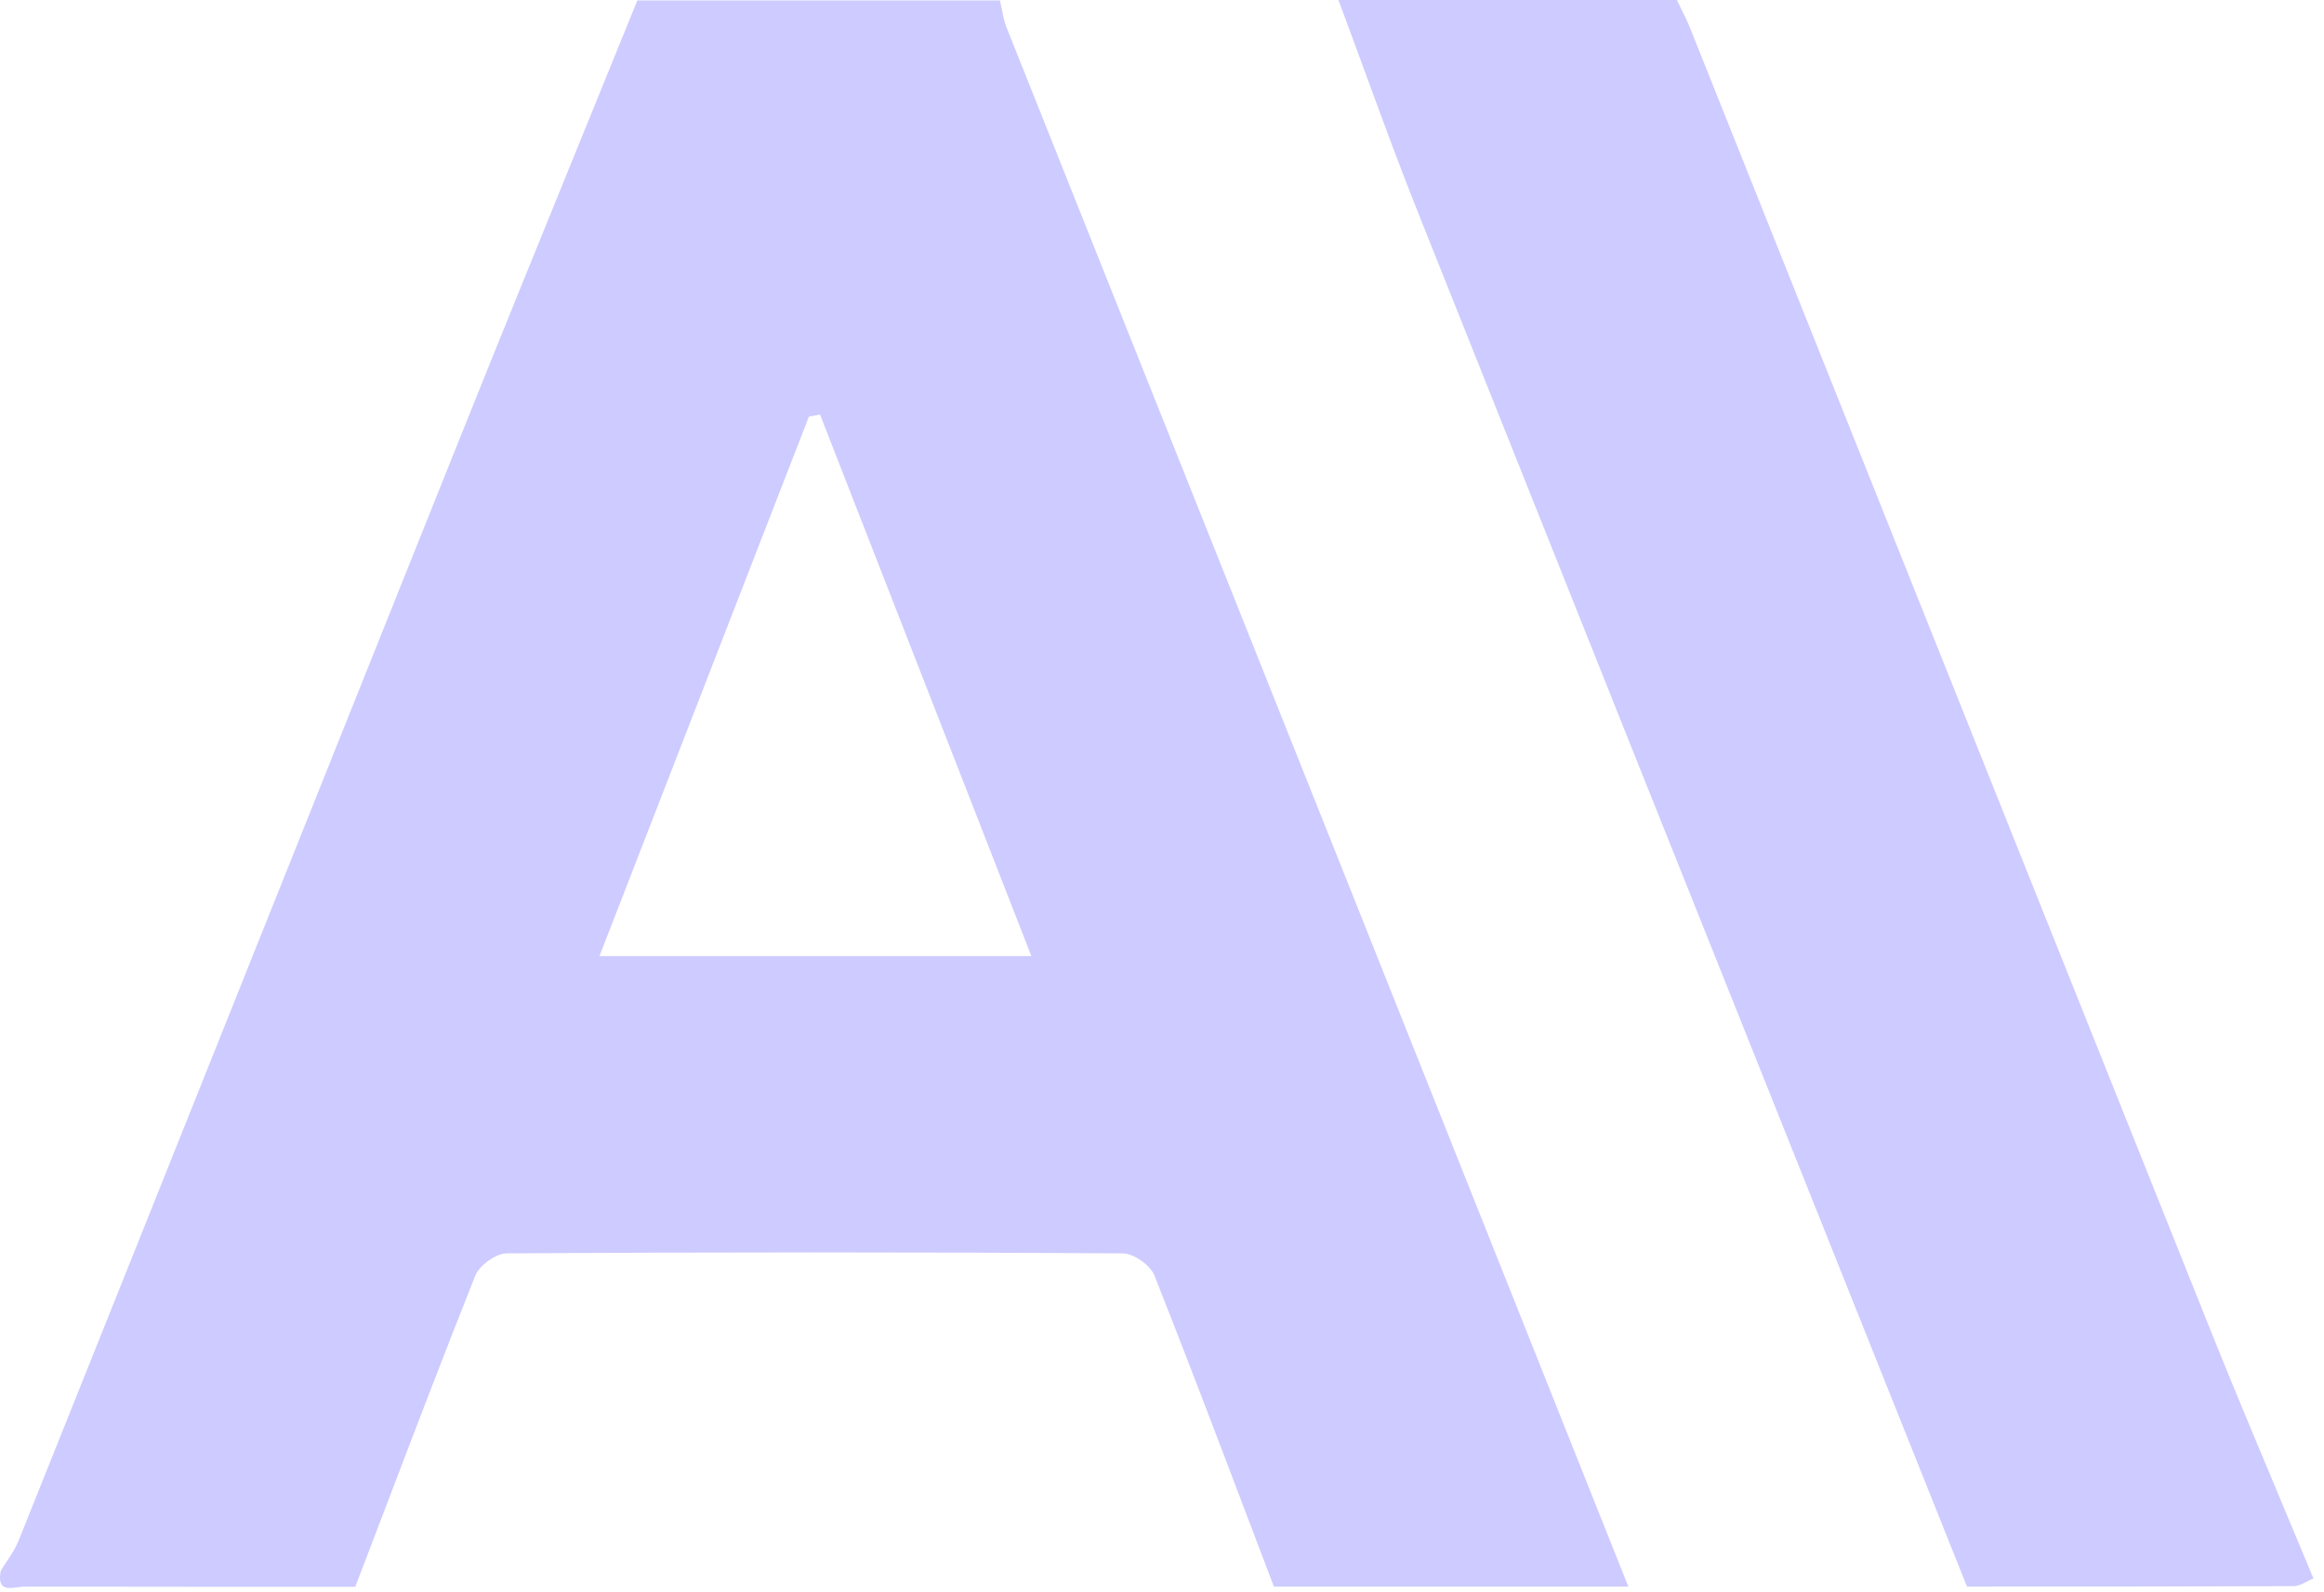<svg width="108" height="74" viewBox="0 0 108 74" fill="none" xmlns="http://www.w3.org/2000/svg">
<path fill-rule="evenodd" clip-rule="evenodd" d="M107.213 73.514C107.315 73.462 107.417 73.409 107.519 73.37H107.509C106.969 72.067 106.423 70.765 105.877 69.464C104.786 66.862 103.695 64.26 102.649 61.64C96.974 47.459 91.308 33.274 85.643 19.087C83.282 13.175 80.921 7.262 78.559 1.35C78.439 1.043 78.292 0.746 78.145 0.448C78.072 0.299 77.999 0.15 77.929 0H62.199C62.612 1.103 63.017 2.21 63.423 3.317C64.234 5.53 65.045 7.743 65.919 9.93C72.47 26.371 79.04 42.806 85.609 59.24C87.542 64.077 89.476 68.913 91.409 73.75C96.469 73.75 101.519 73.75 106.579 73.73C106.793 73.73 107.004 73.622 107.213 73.514ZM75.671 73.75H75.679V73.77C75.676 73.763 75.673 73.757 75.671 73.75ZM75.671 73.75C73.388 68.032 71.111 62.313 68.834 56.595C66.554 50.87 64.274 45.145 61.989 39.42C59.453 33.059 56.915 26.697 54.377 20.336C51.84 13.977 49.303 7.619 46.769 1.26C46.669 1.002 46.614 0.721 46.559 0.442C46.531 0.3 46.502 0.158 46.469 0.02H29.619C28.816 1.996 28.012 3.972 27.209 5.947C25.267 10.719 23.325 15.489 21.409 20.27C17.979 28.83 14.556 37.39 11.134 45.95C7.711 54.51 4.289 63.07 0.859 71.63C0.72 71.969 0.515 72.28 0.308 72.591C0.217 72.73 0.125 72.868 0.039 73.01C-0.146 73.916 0.364 73.845 0.821 73.781C0.934 73.765 1.044 73.75 1.139 73.75C6.259 73.76 11.389 73.76 16.509 73.76C16.959 72.586 17.407 71.411 17.855 70.236C19.249 66.579 20.643 62.923 22.089 59.29C22.279 58.82 23.049 58.26 23.549 58.26C33.089 58.2 42.629 58.2 52.169 58.26C52.679 58.26 53.459 58.81 53.649 59.29C55.099 62.946 56.497 66.632 57.896 70.32C58.329 71.463 58.763 72.607 59.199 73.75H75.671ZM38.109 19.27C41.349 27.58 44.589 35.89 47.929 44.44H27.859C29.741 39.586 31.606 34.781 33.463 30C34.842 26.447 36.216 22.908 37.589 19.37C37.737 19.335 37.892 19.308 38.042 19.282C38.064 19.278 38.087 19.274 38.109 19.27Z" fill="#CDCBFF"/>
</svg>

